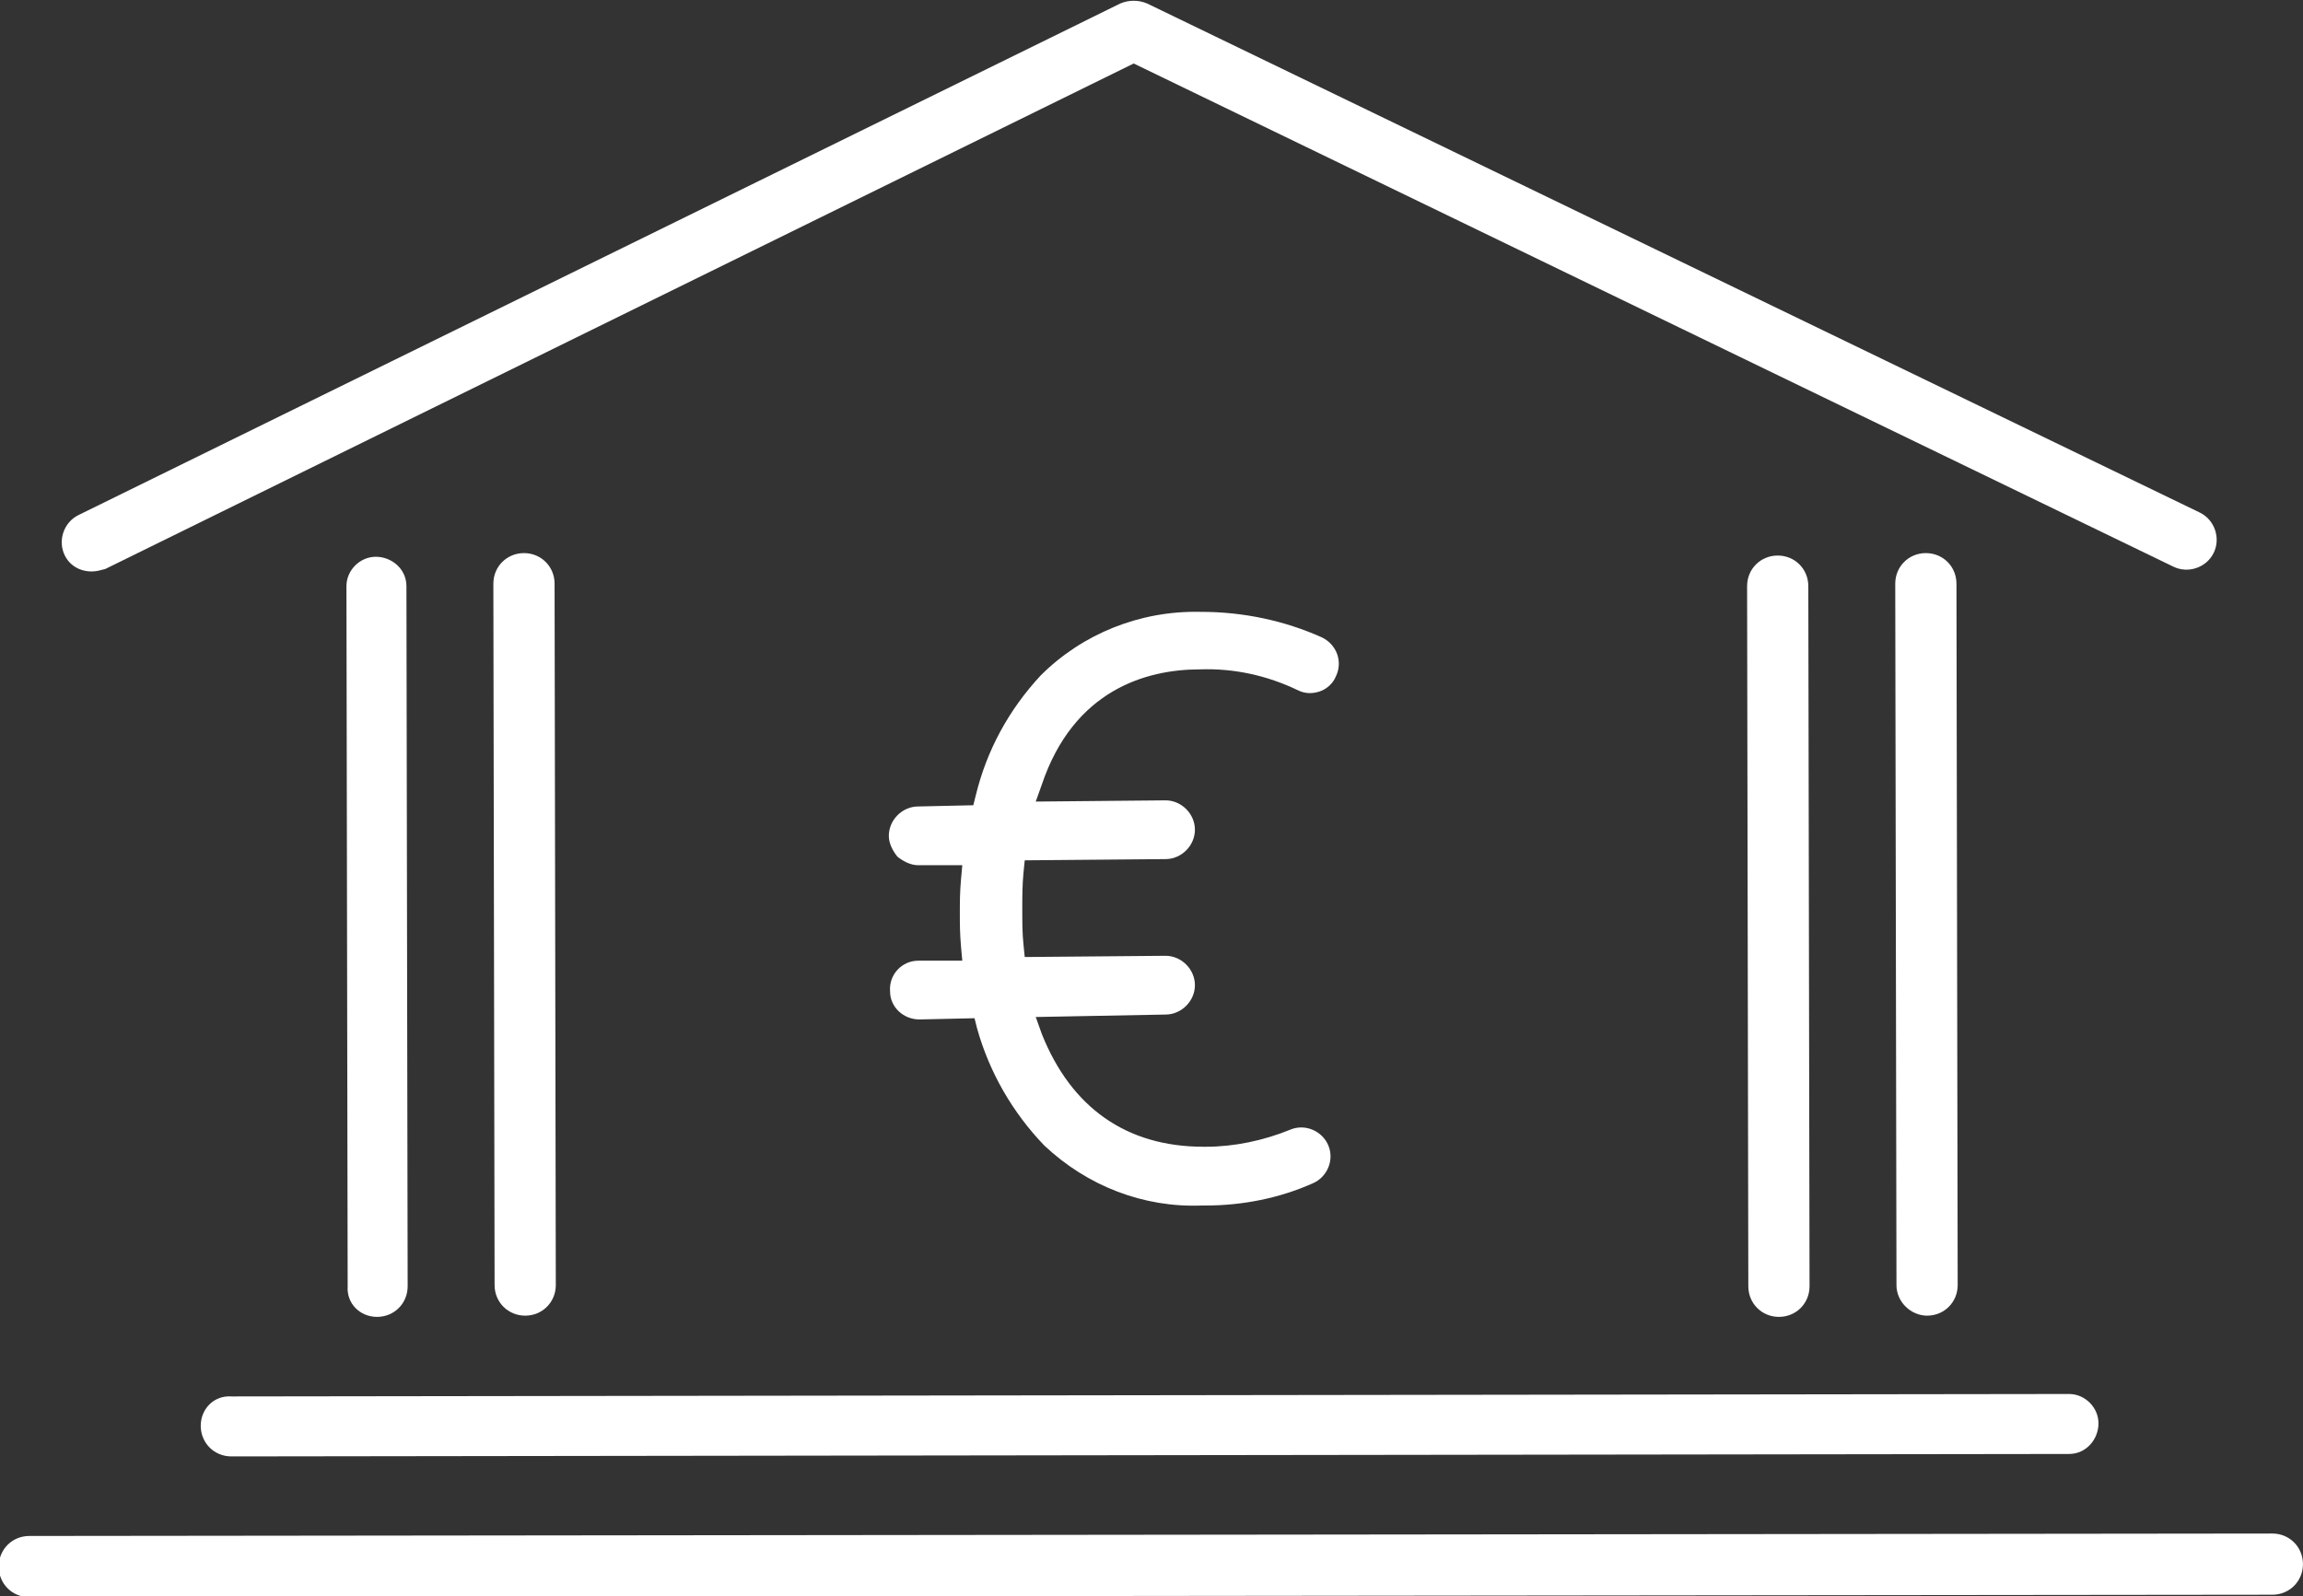 <?xml version="1.0" encoding="utf-8"?>
<!-- Generator: Adobe Illustrator 26.5.0, SVG Export Plug-In . SVG Version: 6.00 Build 0)  -->
<svg version="1.1" id="Ebene_1" xmlns="http://www.w3.org/2000/svg" xmlns:xlink="http://www.w3.org/1999/xlink" x="0px" y="0px"
	 viewBox="0 0 188.1 130.4" enable-background="new 0 0 188.1 130.4" xml:space="preserve">
<rect x="0" y="0" width="188.1" height="130.4" fill="#333333" stroke="none"/>
<polyline fill="none" points="236,0 236,236 0,236 "/>
<g id="Icon_BANK_Rot100_rgb_236px">
	<g id="Group_210" transform="translate(5.196 13.887)">
		<path id="Path_215" fill="#FFFFFF" d="M140.1,93.7L140.1,93.7c1.4,0,2.5-1.1,2.5-2.5L142.5,34c0-1.4-1.1-2.5-2.5-2.5
			c-1.4,0-2.5,1.1-2.5,2.5l0.1,57.2C137.6,92.6,138.7,93.7,140.1,93.7z"/>
		<path id="Path_216" fill="#FFFFFF" d="M152.2,93.6L152.2,93.6c1.4,0,2.5-1.1,2.5-2.5l-0.1-57.3c0-1.4-1.1-2.5-2.5-2.5
			c-1.4,0-2.5,1.1-2.5,2.5l0.1,57.3C149.7,92.5,150.9,93.6,152.2,93.6z"/>
		<path id="Path_217" fill="#FFFFFF" d="M25.6,93.7L25.6,93.7c1.4,0,2.5-1.1,2.5-2.5L28,34c0-1.4-1.2-2.4-2.5-2.4
			c-1.3,0-2.4,1.1-2.4,2.4l0.1,57.2C23.1,92.6,24.2,93.7,25.6,93.7z"/>
		<path id="Path_218" fill="#FFFFFF" d="M37.7,93.6L37.7,93.6c1.4,0,2.5-1.1,2.5-2.5l-0.1-57.3c0-1.4-1.1-2.5-2.5-2.5
			c-1.4,0-2.5,1.1-2.5,2.5l0.1,57.3C35.2,92.5,36.3,93.6,37.7,93.6z"/>
		<path id="Path_219" fill="#FFFFFF" d="M11.2,102.6c0,1.4,1.1,2.5,2.5,2.5l0,0l150.1-0.2c1.4,0,2.4-1.2,2.4-2.5
			c0-1.3-1.1-2.4-2.4-2.4l-150.1,0.2C12.3,100.1,11.2,101.2,11.2,102.6z"/>
		<path id="Path_220" fill="#FFFFFF" d="M180.4,111.4l-183.2,0.2c-1.4,0-2.5,1.1-2.5,2.5c0,1.4,1.1,2.5,2.5,2.5l0,0l183.2-0.2
			c1.4,0,2.5-1.1,2.5-2.5C182.9,112.5,181.8,111.4,180.4,111.4L180.4,111.4z"/>
		<path id="Path_221" fill="#FFFFFF" d="M2.3,32.8c0.4,0,0.7-0.1,1.1-0.2l84-41.3l84.9,41.1c1.2,0.6,2.7,0.1,3.3-1.1
			c0.6-1.2,0.1-2.7-1.1-3.3l-86-41.6c-0.7-0.3-1.5-0.3-2.2,0L1.2,28.2c-1.2,0.6-1.7,2.1-1.1,3.3C0.5,32.3,1.3,32.8,2.3,32.8z"/>
		<path id="Path_222" fill="#FFFFFF" d="M92.8,40.8c2.8-0.1,5.5,0.5,8,1.7c0.6,0.3,1.2,0.3,1.8,0.1c0.6-0.2,1.1-0.7,1.3-1.2
			c0.6-1.2,0.1-2.6-1.1-3.2c0,0,0,0,0,0c-3.1-1.4-6.5-2.1-9.9-2.1h-0.1c-4.9-0.1-9.6,1.8-13,5.2c-2.6,2.8-4.4,6.1-5.3,9.8l-0.2,0.8
			l-4.5,0.1c-1.3,0-2.4,1.1-2.4,2.4c0,0.6,0.3,1.2,0.7,1.7c0.5,0.4,1.1,0.7,1.7,0.7l3.6,0l-0.1,1.1c-0.1,1.1-0.1,1.9-0.1,2.8
			s0,1.7,0.1,2.8l0.1,1.1l-3.6,0c-1.3,0-2.4,1.1-2.3,2.5c0,1.3,1.1,2.3,2.4,2.3l4.5-0.1l0.2,0.8c1,3.6,2.9,6.9,5.5,9.6
			c3.5,3.3,8.1,5.1,12.9,4.9h0.3c3,0,6-0.6,8.7-1.8c1.2-0.5,1.8-1.9,1.3-3.1c-0.5-1.2-1.9-1.8-3.1-1.3l0,0c-2.2,0.9-4.6,1.4-6.9,1.4
			h-0.2c-6.3,0-10.8-3.2-13.2-9.2l-0.5-1.4L90,69c1.3,0,2.4-1.1,2.4-2.4s-1.1-2.4-2.4-2.4l-11.5,0.1l-0.1-1
			c-0.1-0.9-0.1-1.9-0.1-2.9c0-1,0-2,0.1-3l0.1-1l11.5-0.1c1.3,0,2.4-1.1,2.4-2.4c0-1.3-1.1-2.4-2.4-2.4l-10.6,0.1l0.5-1.4
			C82.5,42.5,88.4,40.8,92.8,40.8z"/>
	</g>
</g>
</svg>
